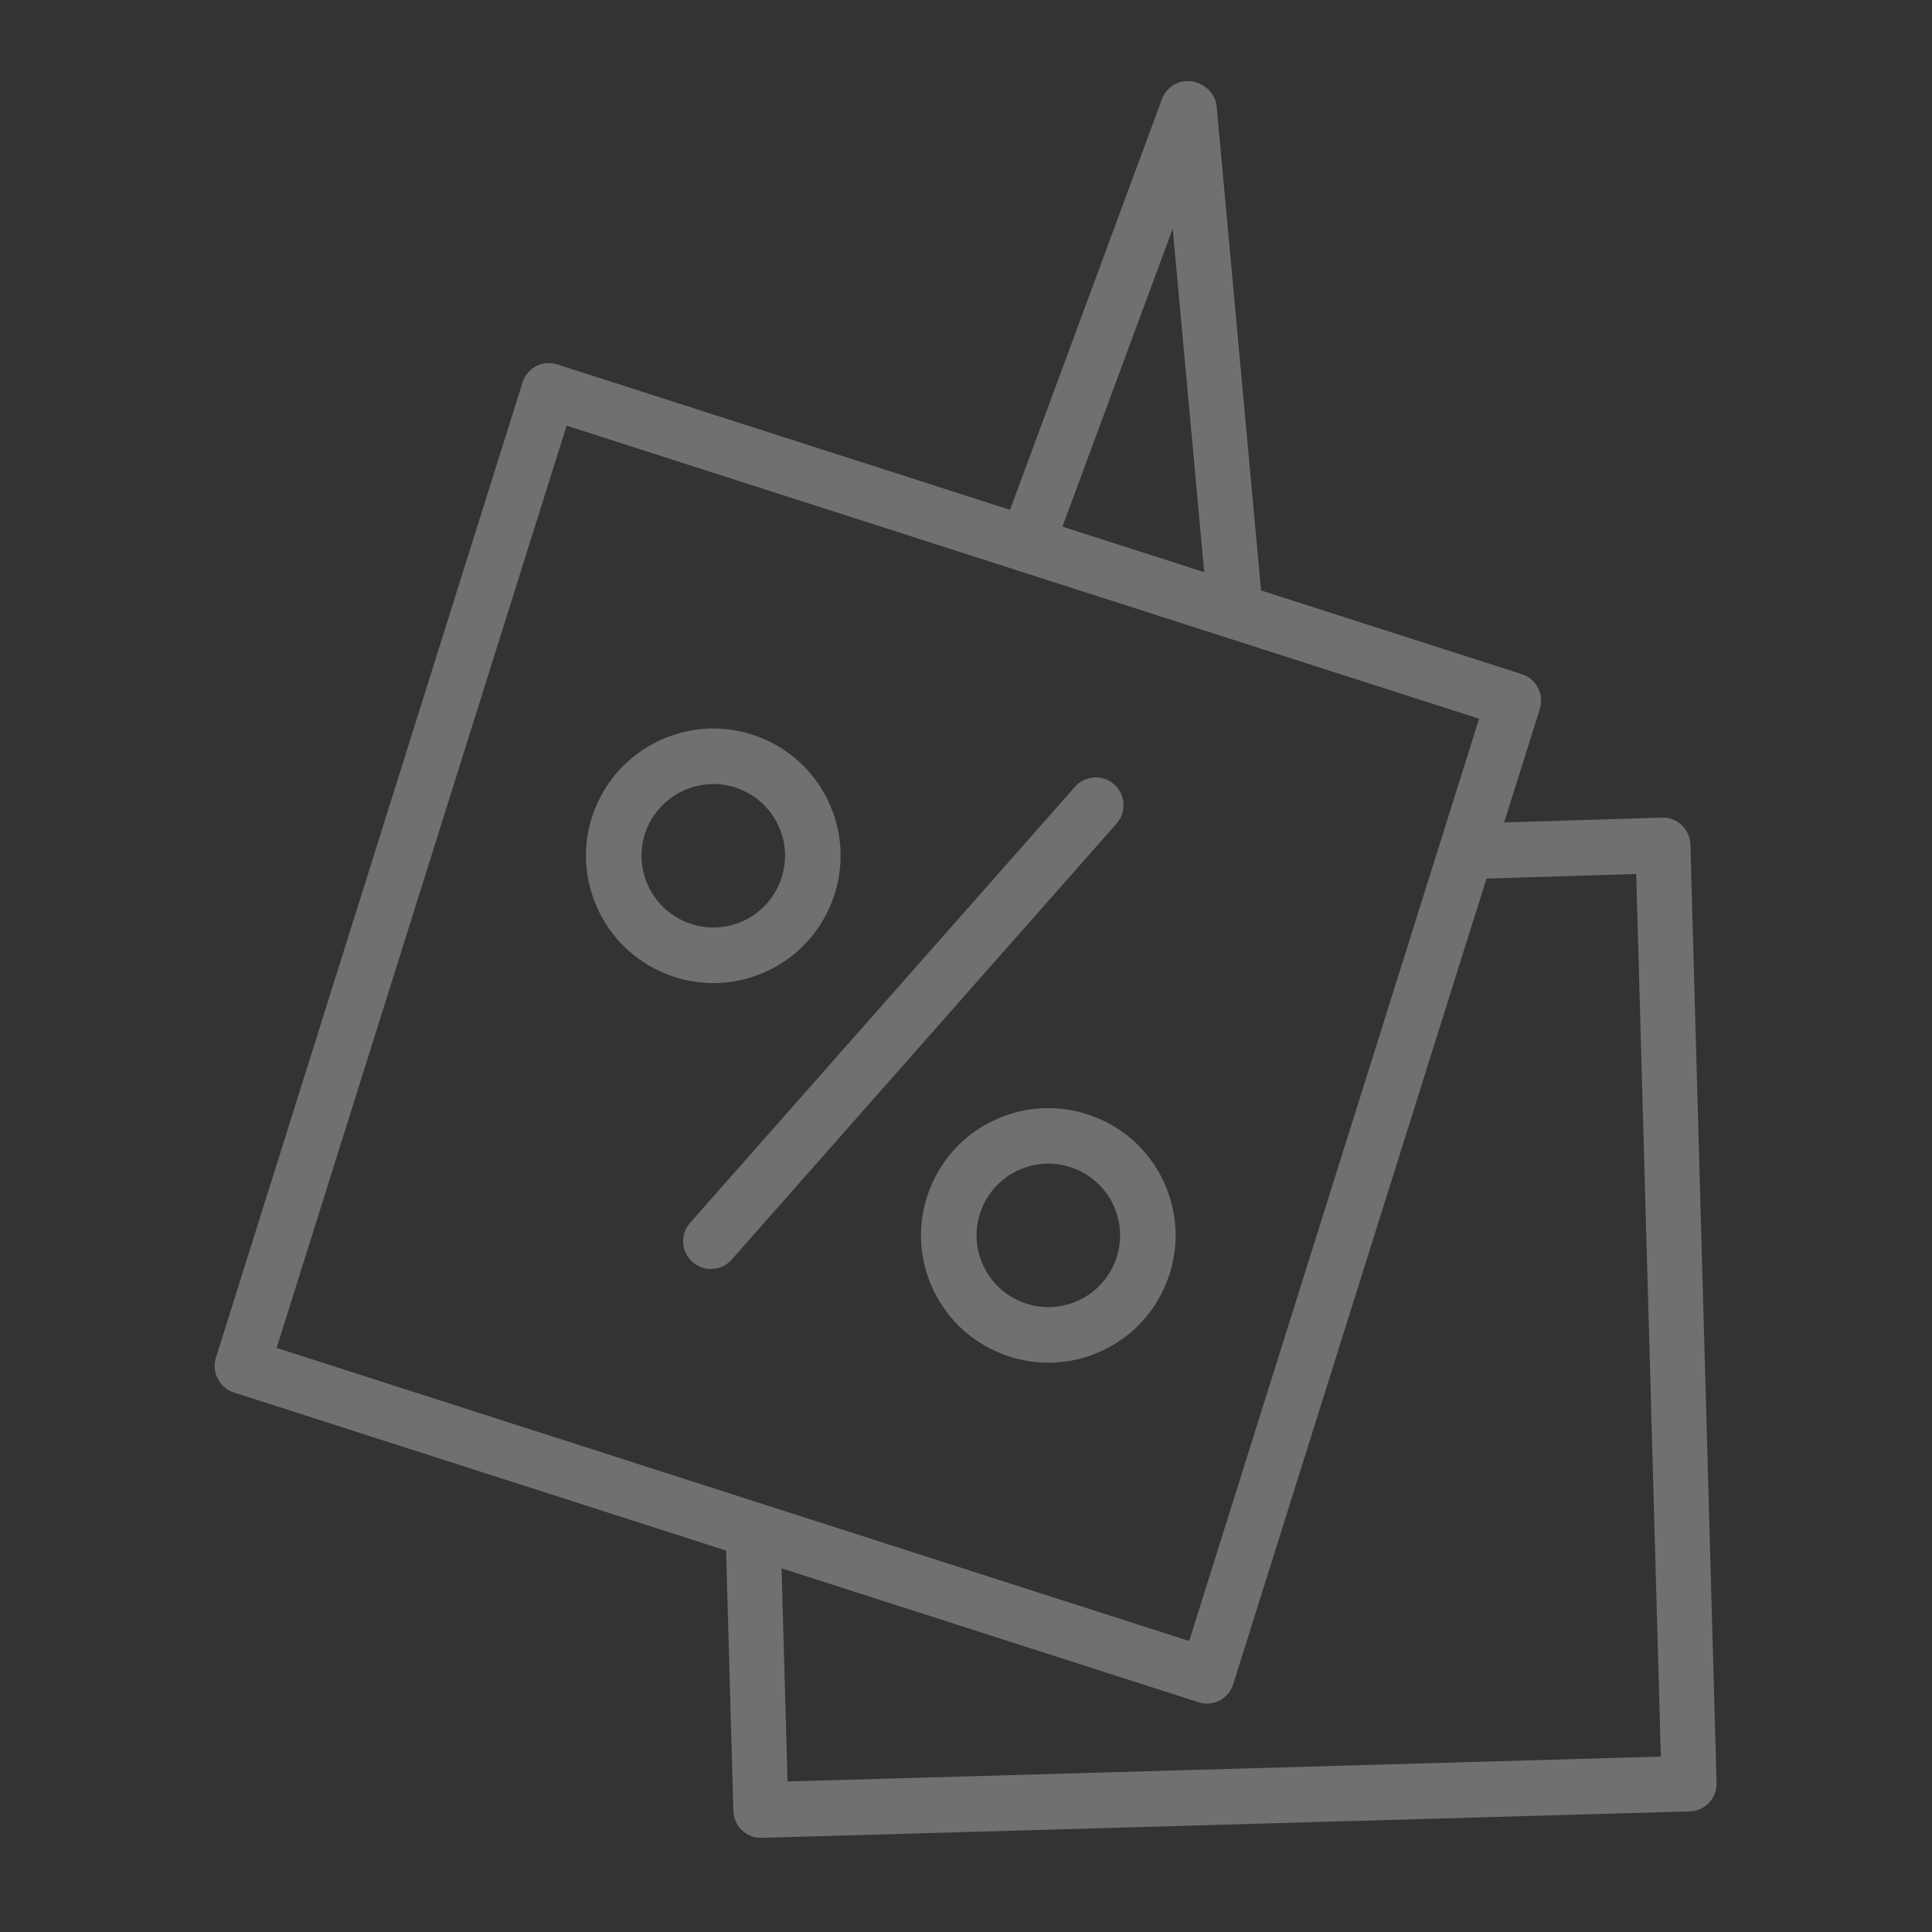 <?xml version="1.0" encoding="UTF-8"?> <svg xmlns="http://www.w3.org/2000/svg" width="72" height="72" viewBox="0 0 72 72" fill="none"><rect x="0" y="0" width="72" height="72" fill="#333333" stroke="none"/> <path opacity="0.3" d="M41.522 29.231C41.093 28.853 40.44 28.893 40.061 29.322L25.718 45.571C25.34 46 25.381 46.654 25.809 47.032C26.006 47.206 26.25 47.291 26.493 47.291C26.78 47.291 27.065 47.173 27.269 46.941L41.613 30.691C41.991 30.263 41.95 29.61 41.522 29.231Z" fill="white"></path> <path opacity="0.3" d="M28.444 36.255C29.607 35.758 30.508 34.837 30.981 33.663C31.455 32.488 31.442 31.199 30.946 30.034C30.45 28.868 29.529 27.965 28.355 27.492C25.933 26.515 23.164 27.694 22.181 30.121C21.707 31.297 21.722 32.586 22.222 33.753C22.721 34.918 23.644 35.82 24.818 36.292C25.39 36.523 25.988 36.637 26.586 36.637C27.216 36.638 27.847 36.51 28.444 36.255ZM24.124 32.939C23.843 32.281 23.834 31.556 24.1 30.897C24.522 29.854 25.528 29.218 26.587 29.218C26.918 29.218 27.255 29.28 27.581 29.412C28.243 29.678 28.761 30.187 29.041 30.844C29.322 31.5 29.328 32.227 29.061 32.889C28.794 33.552 28.286 34.071 27.631 34.351C26.975 34.63 26.251 34.638 25.591 34.372C24.927 34.106 24.406 33.596 24.124 32.939Z" fill="white"></path> <path opacity="0.3" d="M62.996 31.474C62.988 31.2 62.872 30.94 62.674 30.751C62.477 30.562 62.22 30.461 61.941 30.469L56.055 30.651L57.384 26.425C57.466 26.164 57.442 25.879 57.317 25.636C57.192 25.392 56.976 25.208 56.718 25.125L46.996 22.004L45.34 3.96C45.291 3.429 44.79 3.021 44.261 3.021C43.834 3.021 43.452 3.29 43.302 3.694L37.641 19L20.76 13.578C20.223 13.406 19.646 13.706 19.474 14.251L8.048 50.593C7.877 51.138 8.175 51.72 8.715 51.893L27.059 57.785L27.331 67.485C27.347 68.046 27.802 68.491 28.354 68.491C28.364 68.491 28.374 68.491 28.383 68.491L62.977 67.505C63.248 67.497 63.506 67.381 63.693 67.181C63.879 66.982 63.979 66.716 63.972 66.441L62.996 31.474ZM43.703 8.523L44.878 21.323L39.595 19.626L43.703 8.523ZM21.116 15.864L55.122 26.785L44.317 61.155L10.31 50.233L21.116 15.864ZM29.349 66.39L29.127 58.447L44.673 63.441C44.774 63.473 44.878 63.489 44.983 63.489C45.145 63.489 45.307 63.45 45.453 63.373C45.695 63.247 45.876 63.029 45.958 62.767L55.397 32.742L60.977 32.569L61.895 65.463L29.349 66.39Z" fill="white"></path> <path opacity="0.3" d="M40.841 41.642C39.666 41.168 38.376 41.18 37.209 41.677C36.043 42.174 35.14 43.094 34.667 44.27C34.193 45.444 34.207 46.733 34.705 47.898C35.202 49.064 36.124 49.967 37.299 50.438C37.872 50.669 38.472 50.784 39.071 50.784C39.701 50.784 40.33 50.657 40.926 50.403C42.092 49.907 42.994 48.986 43.467 47.809C43.941 46.634 43.928 45.345 43.432 44.181C42.937 43.016 42.016 42.114 40.841 41.642ZM41.548 47.037C41.282 47.699 40.773 48.218 40.117 48.498C39.461 48.778 38.736 48.784 38.072 48.517C37.409 48.252 36.889 47.743 36.609 47.086C36.328 46.429 36.321 45.703 36.587 45.042C36.853 44.38 37.363 43.861 38.02 43.58C38.357 43.437 38.711 43.365 39.067 43.365C39.405 43.365 39.744 43.431 40.068 43.561C40.731 43.827 41.249 44.336 41.529 44.991C41.808 45.647 41.815 46.374 41.548 47.037Z" fill="white"></path> </svg> 